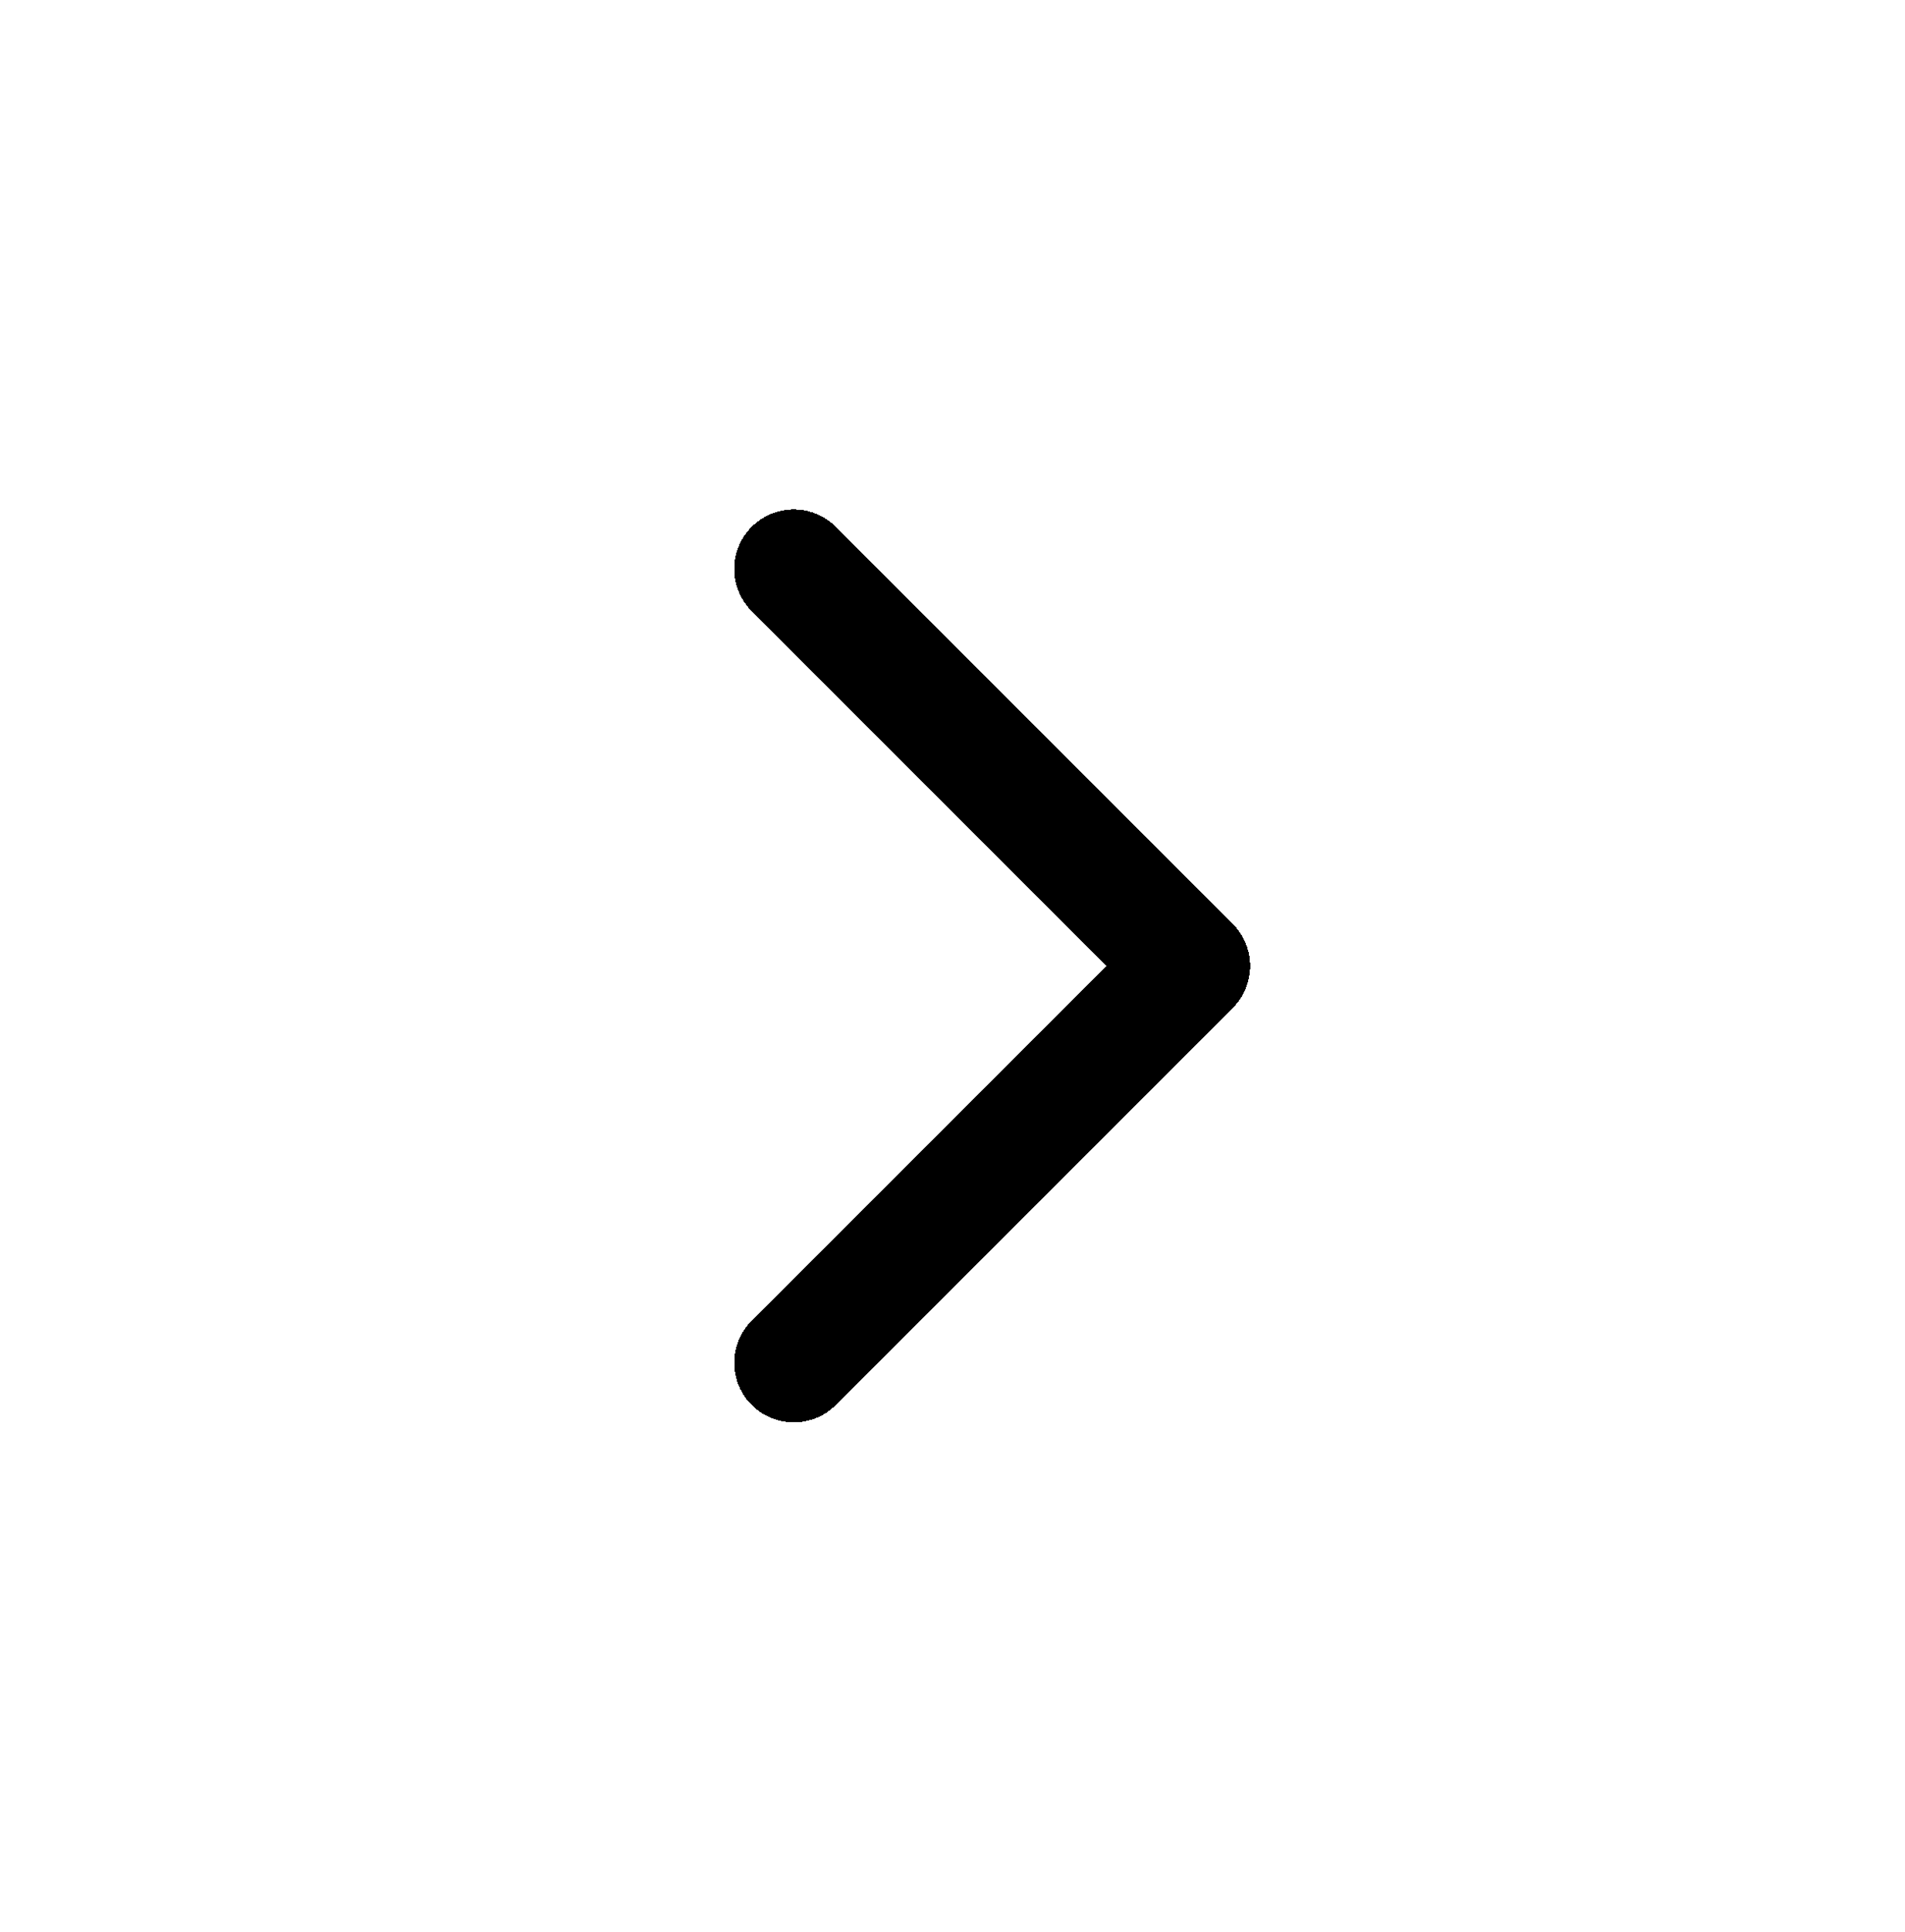 <svg xmlns="http://www.w3.org/2000/svg" width="72" height="73" viewBox="0 0 72 73" fill="none"><g filter="url(#filter0_d_1406_5389)"><path d="M30 21.5L45 36.5L30 51.5" stroke="black" stroke-width="4.5" stroke-linecap="round" stroke-linejoin="round" shape-rendering="crispEdges"></path></g><defs><filter id="filter0_d_1406_5389" x="24.75" y="18.25" width="29.5" height="44.5" filterUnits="userSpaceOnUse" color-interpolation-filters="sRGB"></filter></defs></svg>